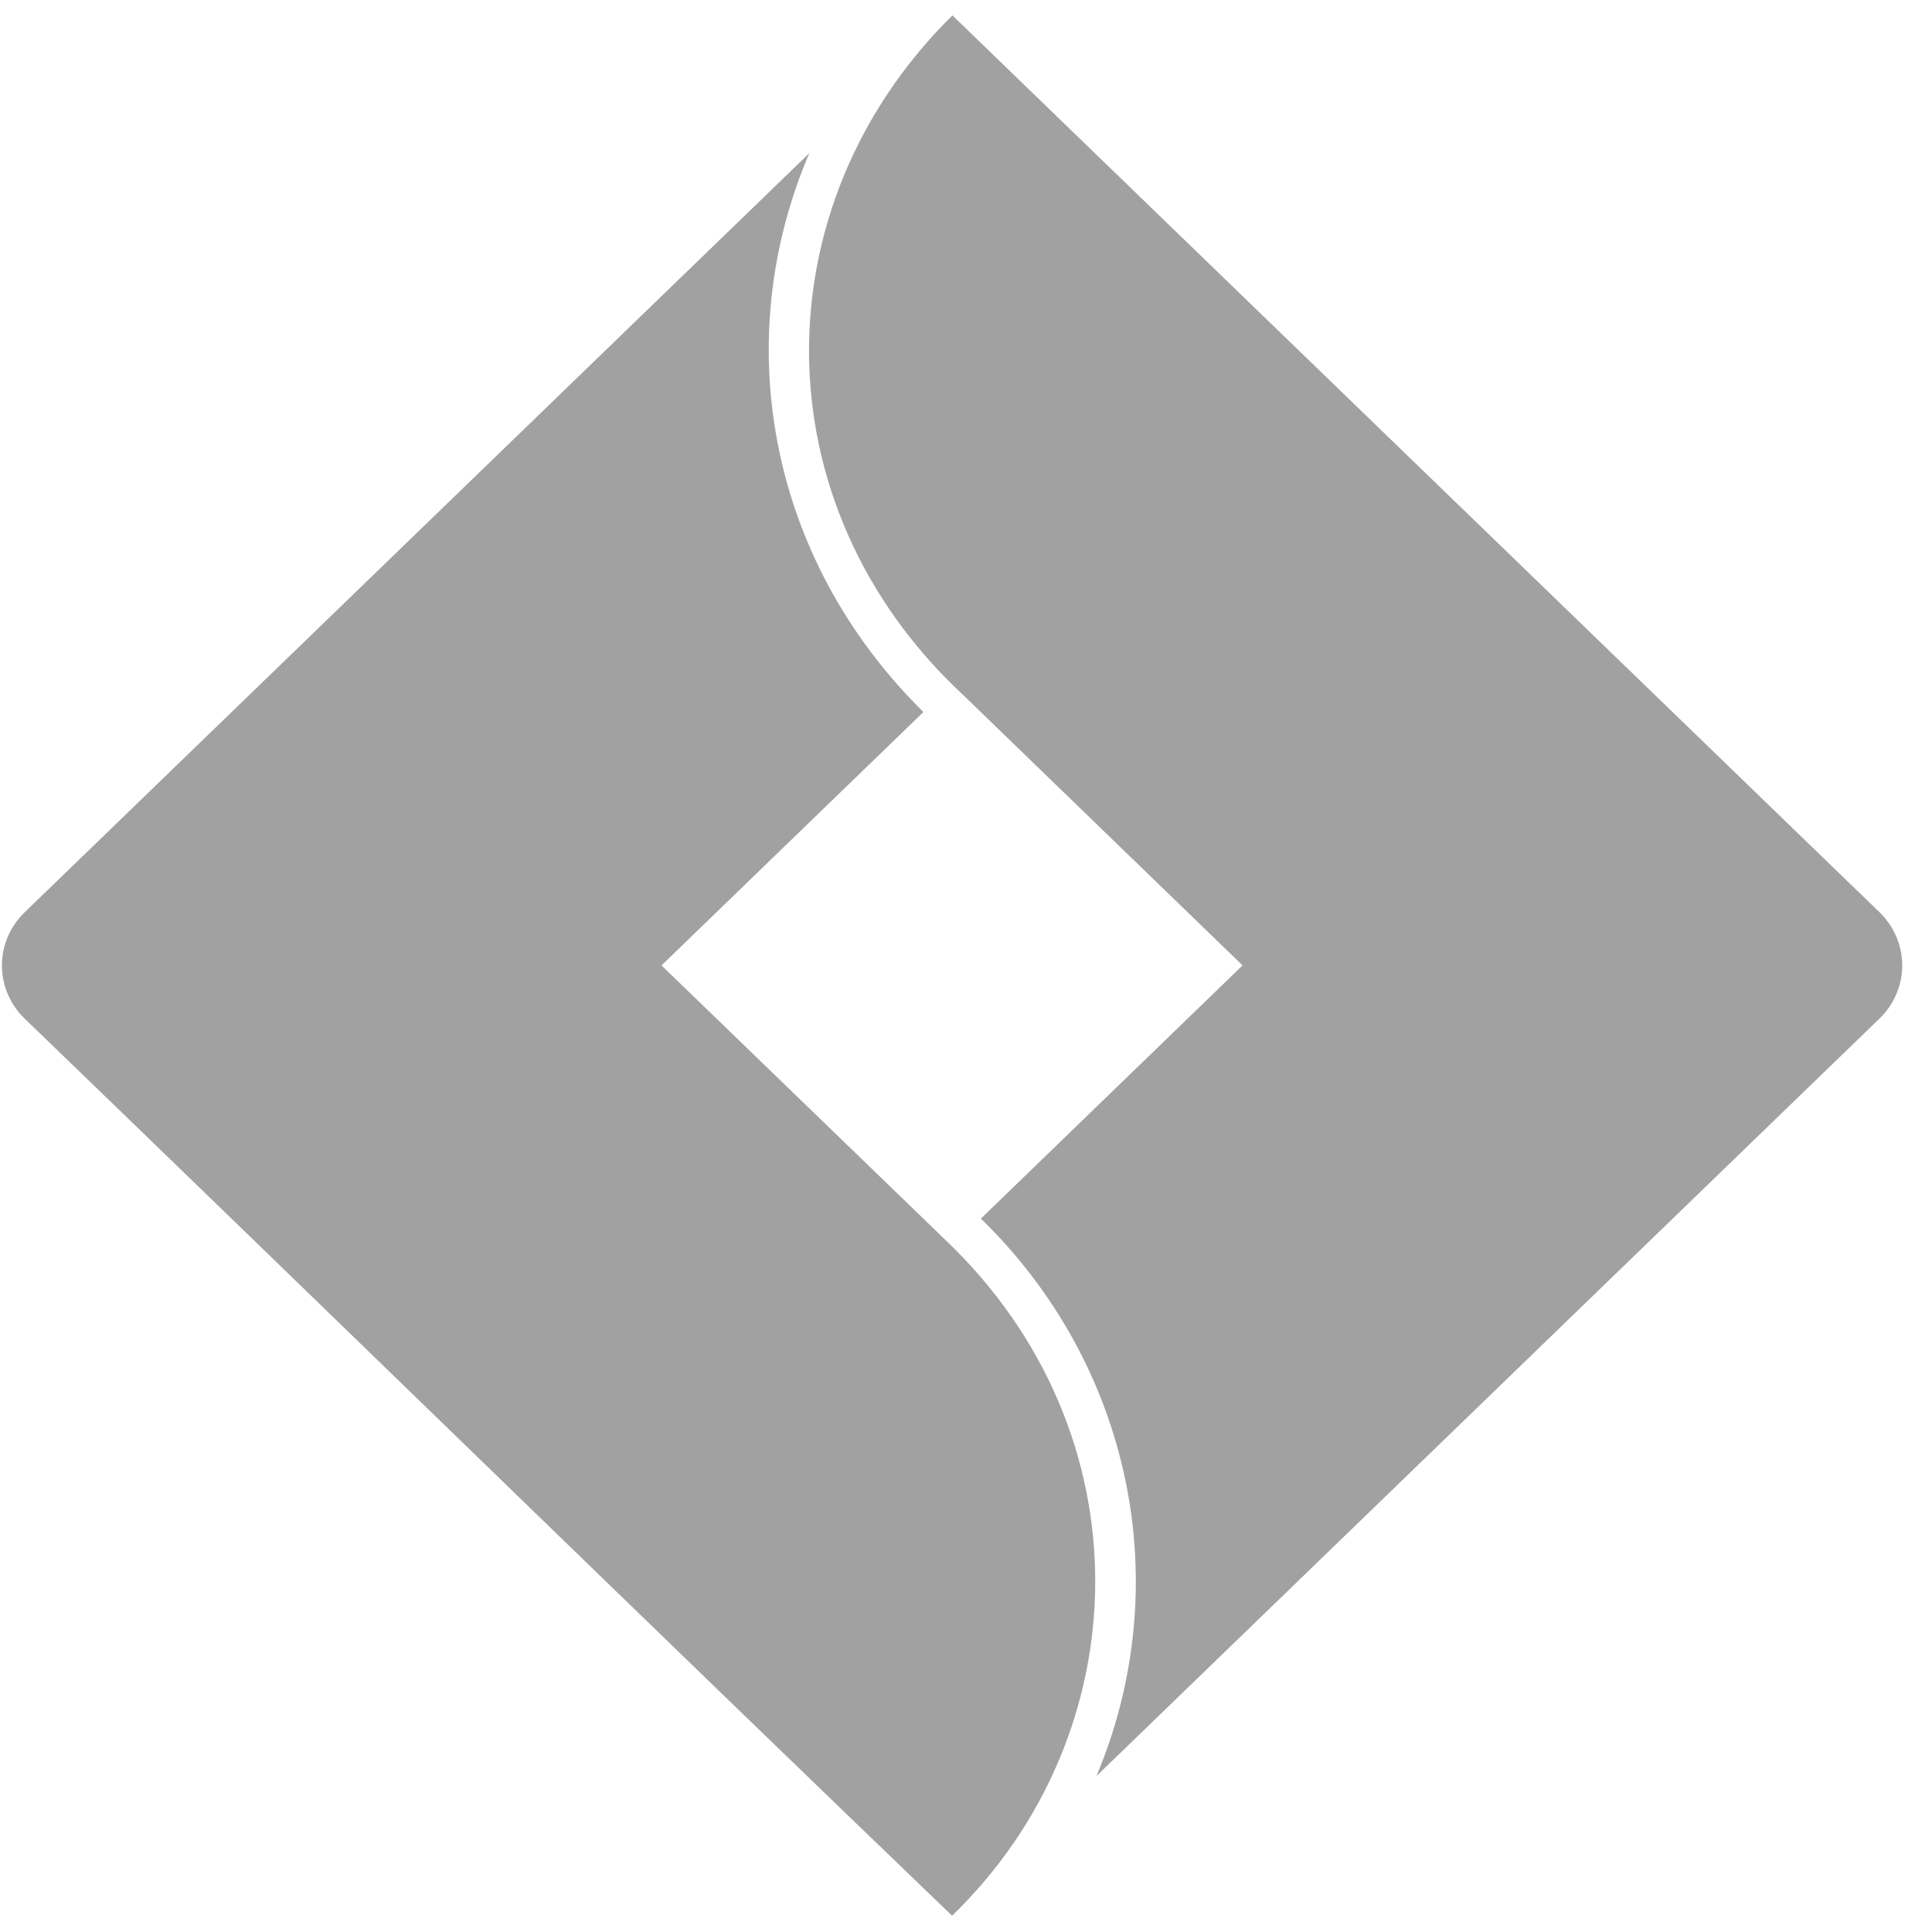 <svg width="61" height="61" viewBox="0 0 61 61" fill="none" xmlns="http://www.w3.org/2000/svg">
<path d="M30.071 0.486C23.998 6.473 23.959 15.948 30.415 21.948L39.232 30.481L30.97 38.476C33.298 40.739 34.885 43.614 35.534 46.744C36.183 49.874 35.865 53.12 34.619 56.076L59.341 32.161C59.569 31.94 59.75 31.678 59.873 31.39C59.997 31.102 60.06 30.793 60.06 30.481C60.06 30.169 59.997 29.86 59.873 29.572C59.75 29.283 59.569 29.021 59.341 28.801L30.071 0.486ZM25.553 4.836L0.78 28.803C0.552 29.024 0.371 29.286 0.248 29.574C0.124 29.862 0.061 30.171 0.061 30.483C0.061 30.795 0.124 31.104 0.248 31.393C0.371 31.681 0.552 31.943 0.78 32.163C10.549 41.586 20.292 51.096 30.061 60.486C35.992 54.741 36.25 45.246 29.854 39.153L20.886 30.481L29.156 22.481C24.199 17.593 23.049 10.668 25.553 4.838V4.836Z" fill="#A1A1A1"/>
</svg>
